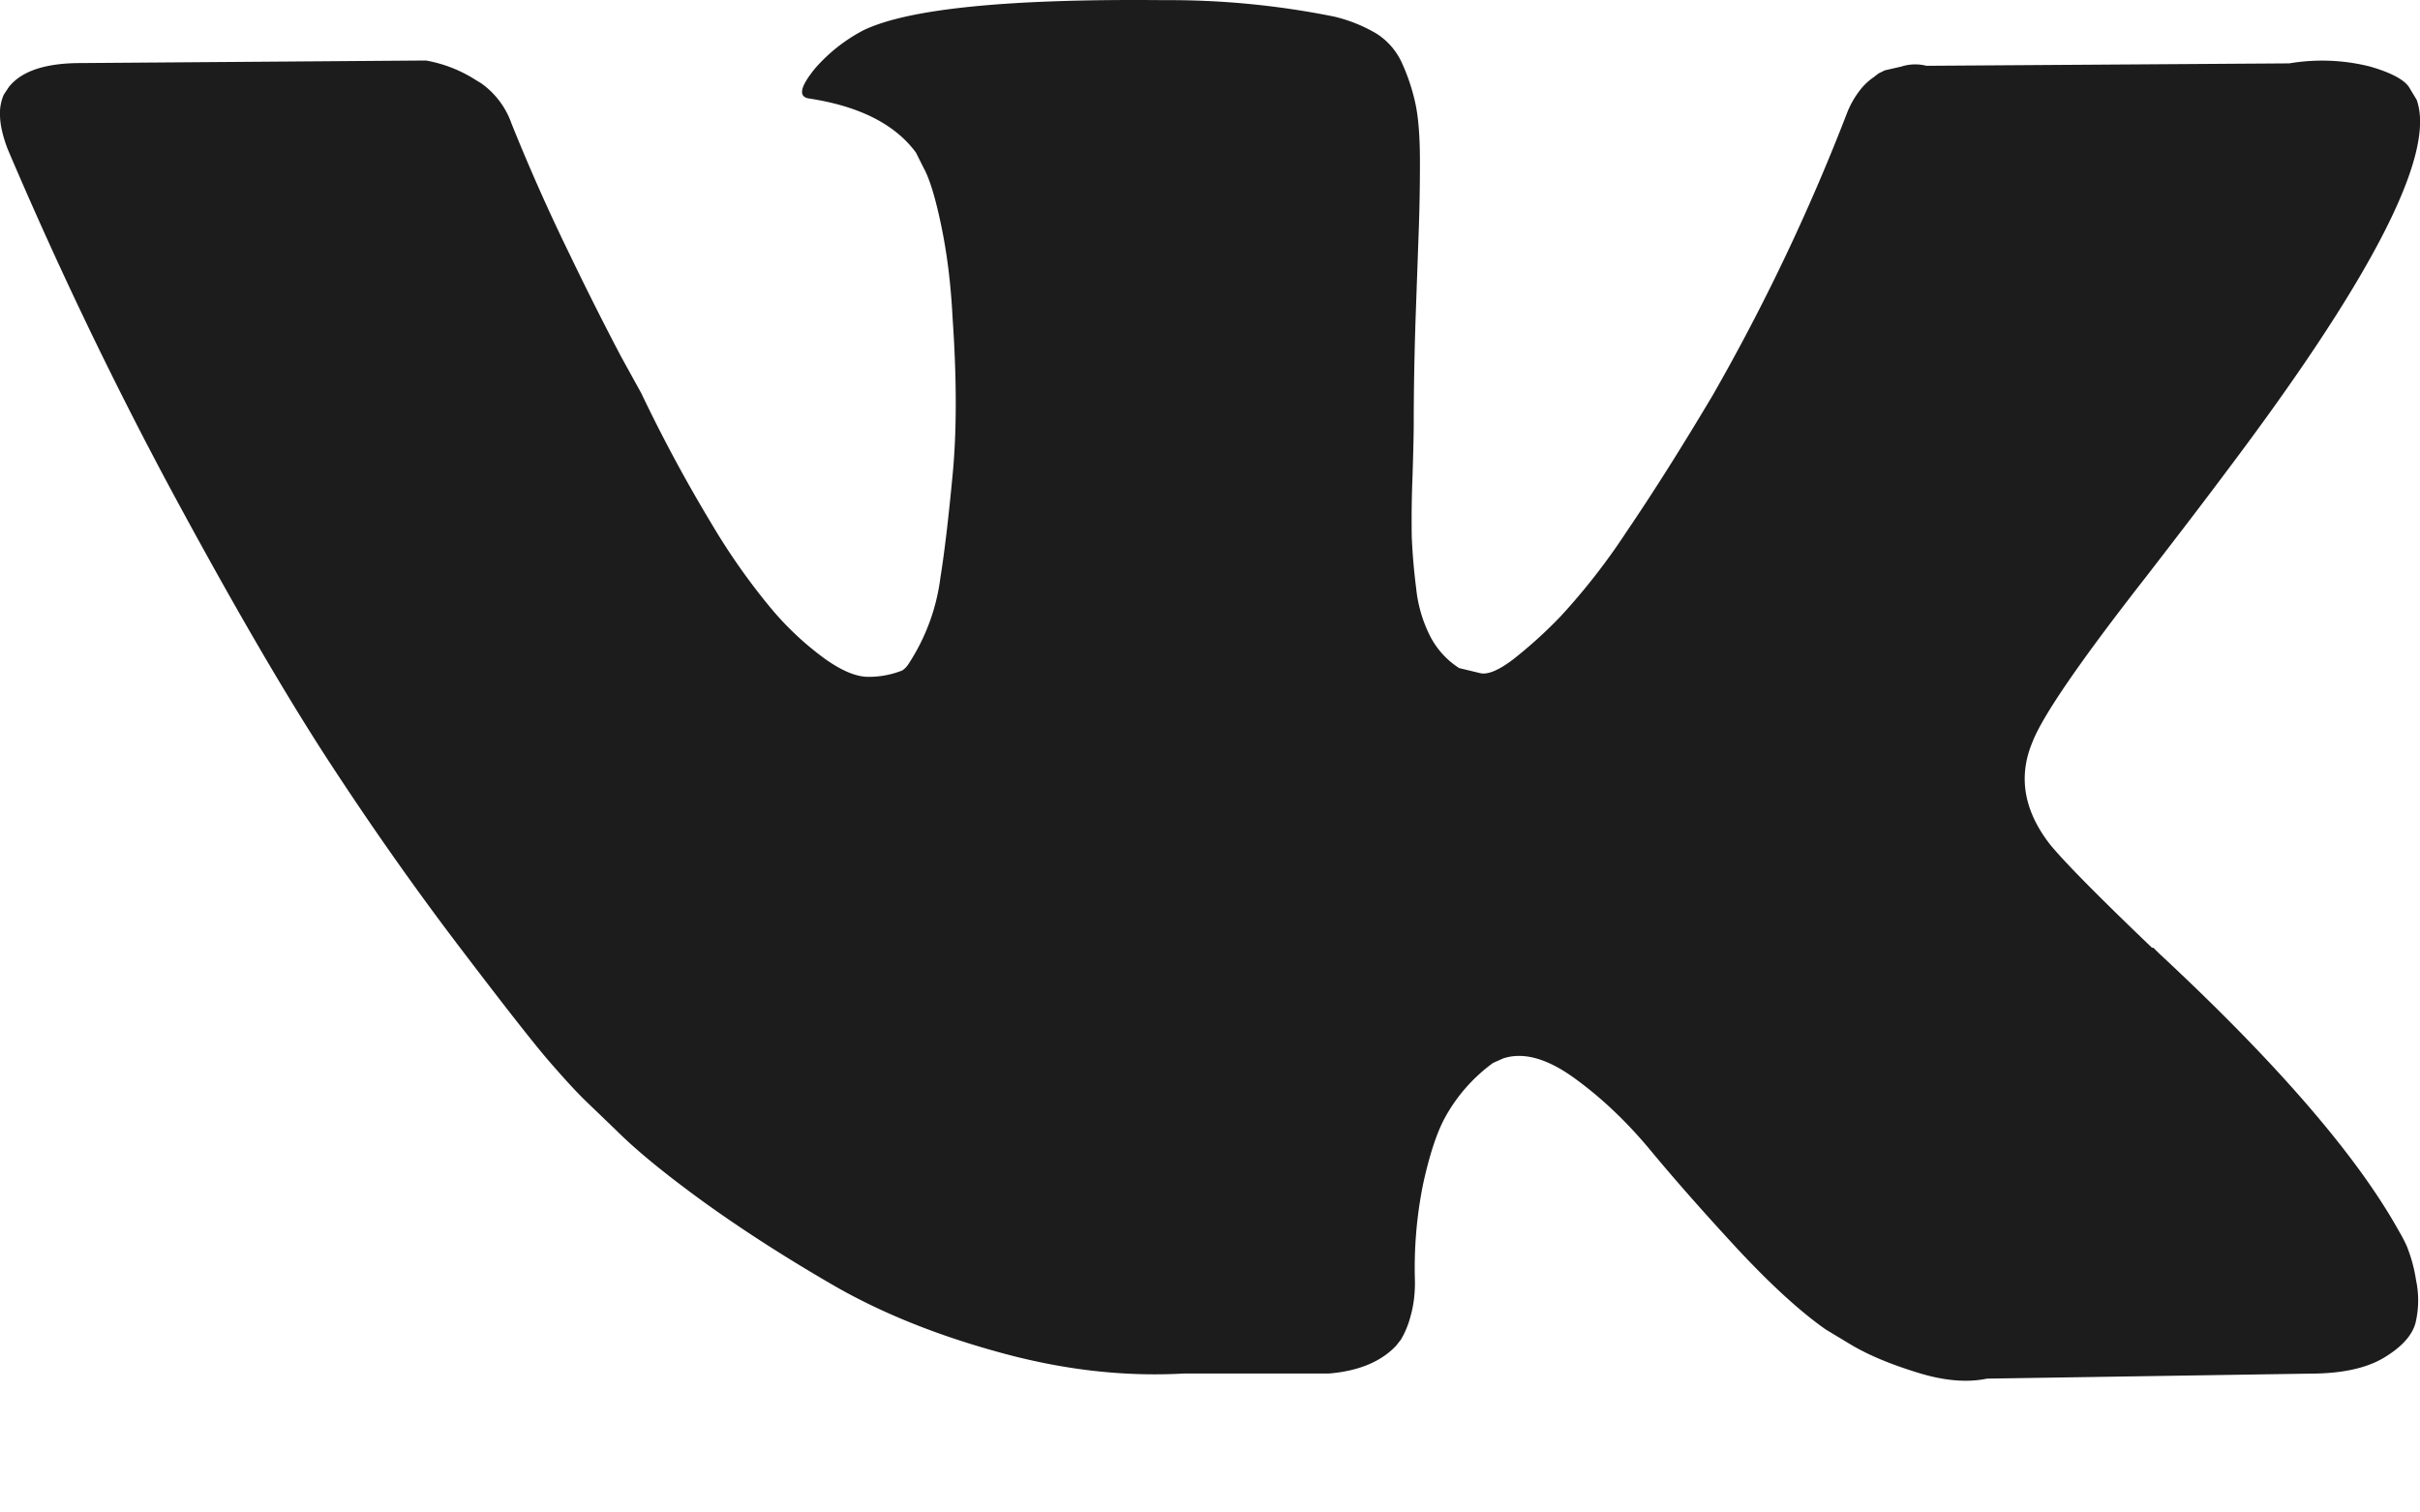 <svg width="16" height="10" viewBox="0 0 16 10" fill="none" xmlns="http://www.w3.org/2000/svg"><path d="M15.915 8.244a1 1 0 0 0-.054-.104q-.417-.75-1.591-1.841l-.017-.017-.008-.008-.008-.008h-.009q-.533-.51-.675-.684-.258-.333-.116-.674.099-.259.75-1.092.341-.441.54-.708Q16.17 1.193 15.978.66l-.05-.083Q15.879.501 15.67.44a1.3 1.3 0 0 0-.534-.021l-2.399.016a.3.3 0 0 0-.166.005l-.109.025-.041.02-.034.026a.4.4 0 0 0-.091.087.6.6 0 0 0-.083.146 13.6 13.6 0 0 1-.892 1.874q-.308.517-.566.896a4.3 4.3 0 0 1-.434.558 3 3 0 0 1-.316.287q-.142.108-.217.092l-.141-.034a.55.55 0 0 1-.188-.204.9.9 0 0 1-.096-.325 4 4 0 0 1-.029-.337 7 7 0 0 1 .005-.4q.008-.258.008-.35 0-.316.012-.687l.021-.587q.008-.217.008-.458 0-.243-.029-.38a1.3 1.3 0 0 0-.087-.266.45.45 0 0 0-.17-.2 1 1 0 0 0-.28-.113A5.5 5.5 0 0 0 7.697.001q-1.548-.015-1.99.2a1.1 1.1 0 0 0-.317.25q-.15.183-.042.2.5.076.708.358l.05.1q.06.108.117.383.058.276.075.608.042.609 0 1.042-.041.433-.08.674a1.35 1.35 0 0 1-.212.575.14.14 0 0 1-.041.042.6.6 0 0 1-.225.042q-.117 0-.283-.117a2 2 0 0 1-.346-.32 4.3 4.3 0 0 1-.404-.571A10 10 0 0 1 4.24 2.6l-.133-.241a21 21 0 0 1-.342-.68 13 13 0 0 1-.383-.862.55.55 0 0 0-.2-.266L3.141.526A.9.9 0 0 0 2.816.4L.533.417q-.35 0-.475.159l-.033.05A.3.3 0 0 0 0 .759q0 .092.05.225.5 1.174 1.087 2.266.588 1.09 1.02 1.757.434.667.884 1.258.45.592.595.758.146.168.23.25l.208.2q.2.2.587.48.387.278.858.55.471.27 1.095.44.625.172 1.217.138h.958q.291-.025.441-.183l.033-.042a.6.6 0 0 0 .063-.154q.03-.105.029-.229a2.8 2.8 0 0 1 .054-.645q.063-.287.142-.434a1.1 1.1 0 0 1 .32-.366l.067-.03q.2-.066.471.13t.508.483q.239.288.57.646.334.358.584.533l.166.1q.167.1.434.183.266.084.466.042l2.133-.033q.316 0 .491-.105t.209-.229a.64.64 0 0 0 .004-.283 1 1 0 0 0-.059-.22" fill="#1C1C1C"/></svg>